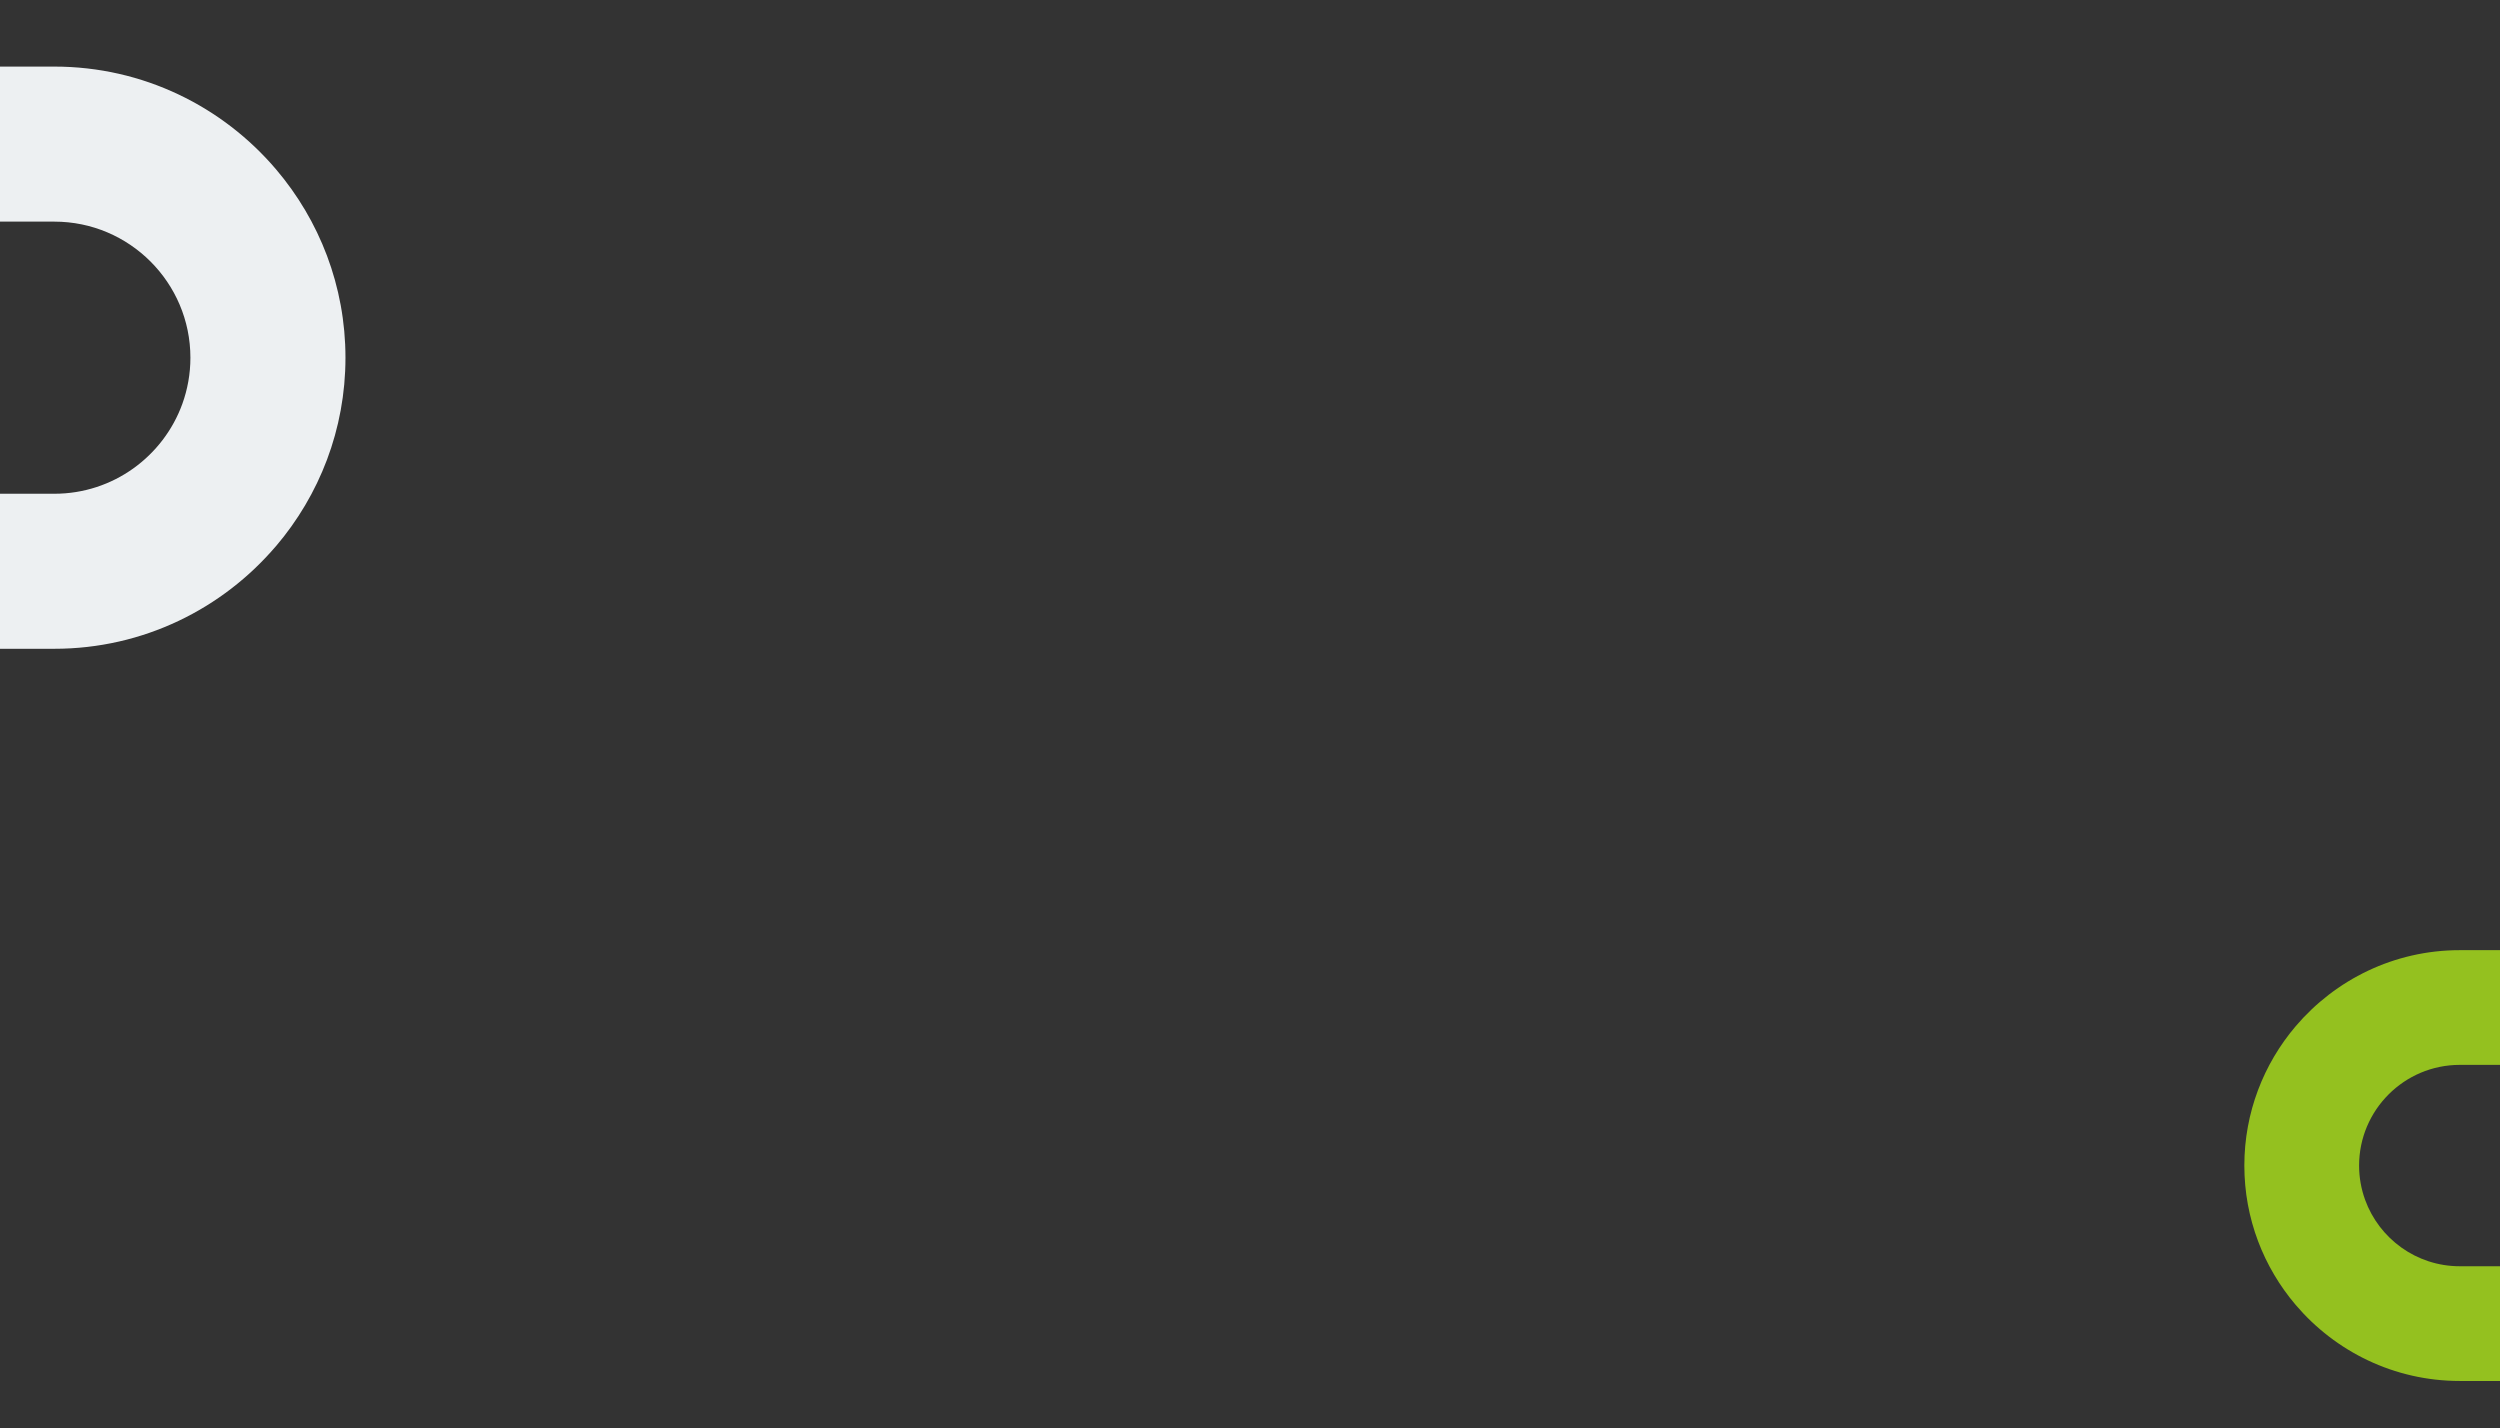 <?xml version="1.0" encoding="UTF-8"?><svg id="a" xmlns="http://www.w3.org/2000/svg" viewBox="0 0 800 457"><rect x="0" y="0" width="800" height="457" fill="#333333" stroke="none"/><defs><style>.b{fill:#edf0f2;}.c{fill:#94c11f;}</style></defs><path class="b" d="M88.35,174.73c13.83-16.26,22.2-37.3,22.2-60.26s-8.37-44-22.2-60.26C71.25,34.1,45.8,21.31,17.39,21.31H0v49.61h17.39c24.01,0,43.54,19.53,43.54,43.54,0,5.19-.92,10.18-2.59,14.8-6.07,16.74-22.13,28.74-40.95,28.74H0v49.61h17.39c28.4,0,53.86-12.79,70.96-32.9h0Z"/><path class="c" d="M800,304.05h-12.87c-21.02,0-39.85,9.47-52.51,24.34-10.23,12.03-16.43,27.6-16.43,44.59s6.19,32.56,16.43,44.59c12.66,14.88,31.49,24.34,52.51,24.34h12.87v-36.71h-12.87c-13.92,0-25.81-8.88-30.3-21.27-1.24-3.42-1.92-7.11-1.92-10.95,0-17.77,14.45-32.22,32.22-32.22h12.87v-36.72"/></svg>